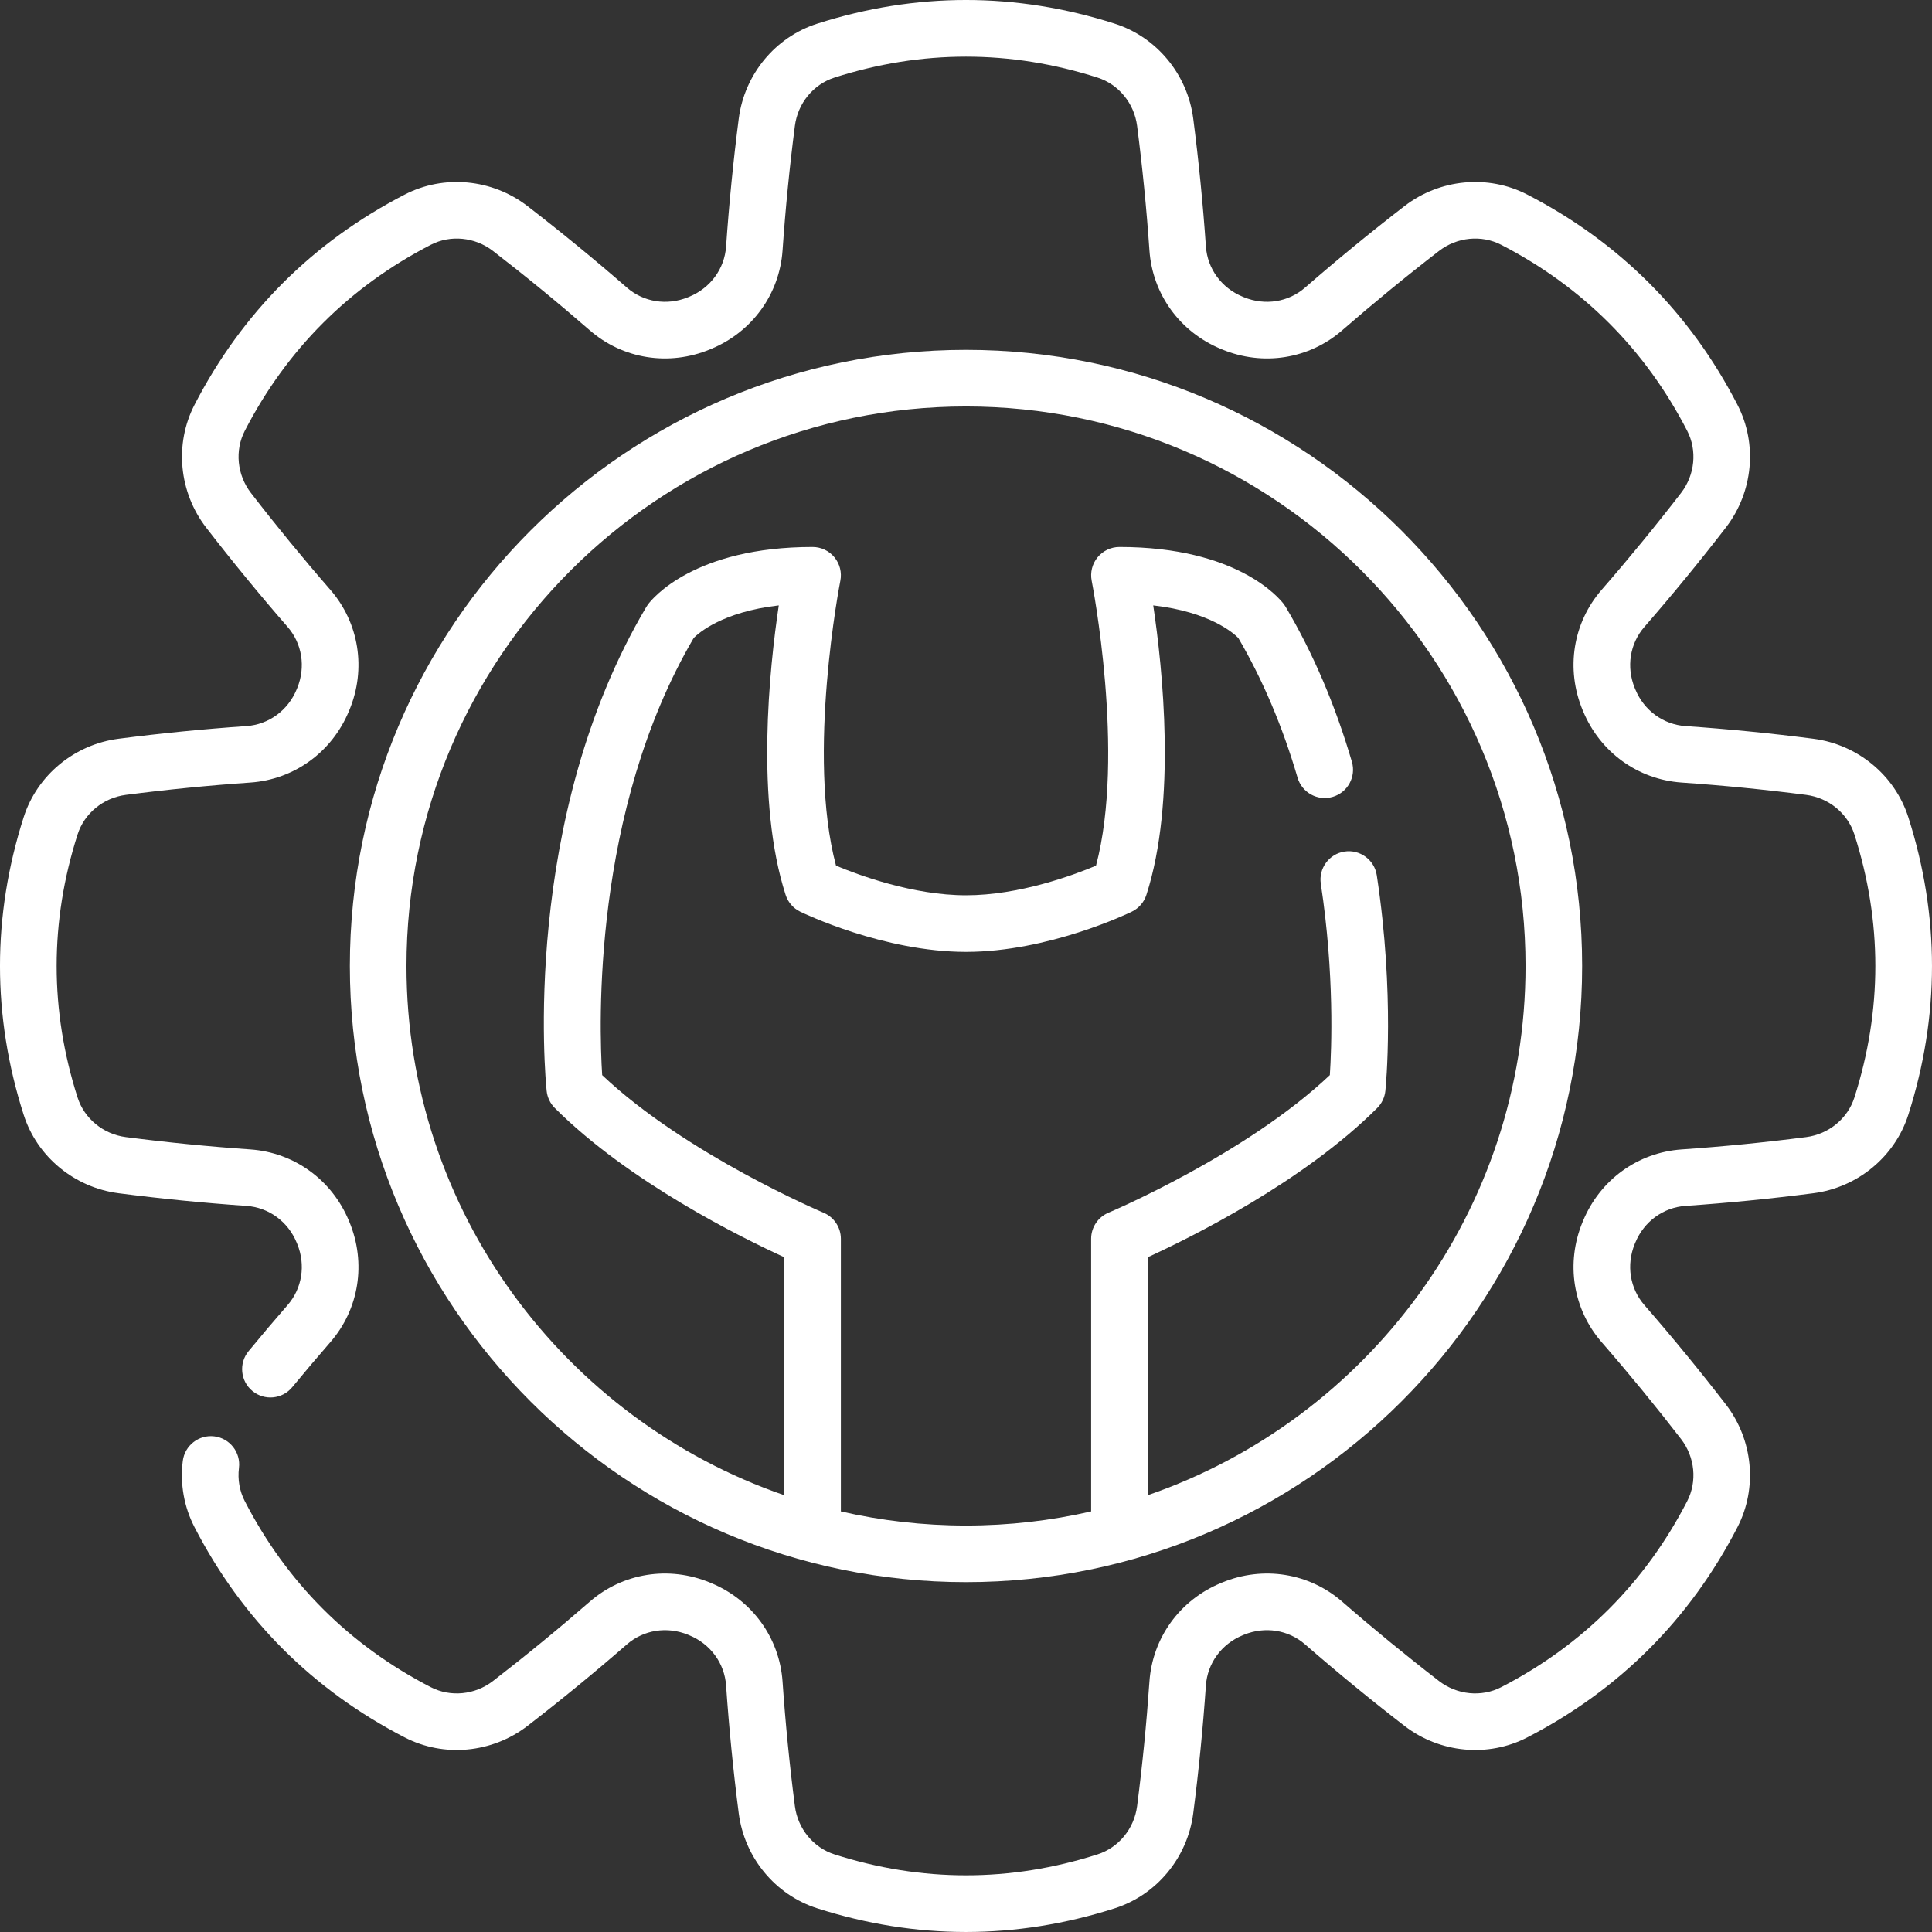 <?xml version="1.0"?>
<svg xmlns="http://www.w3.org/2000/svg" xmlns:xlink="http://www.w3.org/1999/xlink" xmlns:svgjs="http://svgjs.com/svgjs" version="1.1" width="512" height="512" x="0" y="0" viewBox="0 0 511.958 511.958" style="enable-background:new 0 0 512 512" xml:space="preserve"><rect x="0" y="0" width="511.958" height="511.958" fill="#333333" stroke="none"/><g><g xmlns="http://www.w3.org/2000/svg"><path d="m255.979 419.248c90.027 0 163.27-73.242 163.27-163.27s-73.243-163.268-163.27-163.268-163.27 73.242-163.27 163.269 73.243 163.269 163.27 163.269zm0-311.538c81.756 0 148.27 66.513 148.27 148.269 0 64.905-41.923 120.197-100.11 140.235v-63.063c11.401-5.215 41.202-19.939 60.813-39.55 1.218-1.218 1.979-2.818 2.156-4.531.106-1.025 2.543-25.457-2.274-57.13-.624-4.096-4.465-6.908-8.543-6.287-4.095.623-6.91 4.448-6.287 8.543 3.638 23.909 2.847 43.765 2.39 50.695-22.259 21.057-58.281 36.302-58.651 36.458-2.788 1.167-4.604 3.895-4.604 6.918v72.239c-10.665 2.446-21.763 3.741-33.159 3.741s-22.494-1.295-33.159-3.741v-72.239c0-3.021-1.815-5.749-4.602-6.917-.372-.156-36.391-15.4-58.649-36.455-.826-12.816-2.721-69.82 24.257-115.845 1.207-1.229 7.533-6.92 22.539-8.627-2.493 16.708-6.207 51.887 1.818 76.721.628 1.941 2.019 3.543 3.853 4.437.894.435 22.135 10.657 43.943 10.657s43.049-10.222 43.942-10.657c1.835-.893 3.226-2.495 3.854-4.437 8.025-24.834 4.312-60.012 1.818-76.721 15.005 1.706 21.331 7.397 22.538 8.626 6.449 11.008 11.733 23.461 15.709 37.028 1.165 3.974 5.326 6.255 9.307 5.088 3.975-1.165 6.253-5.332 5.088-9.306-4.398-15.008-10.301-28.817-17.545-41.043-.138-.234-.289-.459-.452-.677-1.167-1.556-12.303-15.2-43.6-15.2-2.245 0-4.372 1.007-5.797 2.743s-1.996 4.019-1.559 6.222c.094.474 8.993 46.071 1.142 75.491-6.009 2.524-20.348 7.844-34.445 7.844-14.026 0-28.422-5.329-34.447-7.851-7.849-29.42 1.05-75.01 1.144-75.482.439-2.203-.132-4.487-1.557-6.223s-3.553-2.743-5.799-2.743c-31.297 0-42.433 13.644-43.6 15.2-.163.217-.313.442-.452.676-33.409 56.363-26.72 125.346-26.418 128.255.177 1.713.938 3.313 2.156 4.531 19.611 19.611 49.412 34.334 60.813 39.55v63.063c-58.187-20.038-100.11-75.33-100.11-140.235-.001-81.757 66.513-148.27 148.269-148.27z" fill="#ffffff" data-original="#000000" style=""/><path d="m505.692 216.581c-3.548-11.13-13.426-19.302-25.163-20.82-11.174-1.444-22.574-2.573-33.882-3.354-5.9-.41-10.999-4.138-13.307-9.729-.009-.022-.019-.044-.027-.066-.042-.103-.084-.205-.128-.304-2.269-5.573-1.29-11.768 2.568-16.193 7.394-8.491 14.657-17.351 21.596-26.34 7.217-9.374 8.419-22.133 3.063-32.503-12.582-24.395-31.332-43.144-55.724-55.725-10.375-5.358-23.134-4.156-32.515 3.067-8.982 6.934-17.842 14.198-26.335 21.593-4.424 3.856-10.619 4.835-16.193 2.564-.099-.043-.198-.085-.303-.127-.021-.009-.042-.018-.063-.026-5.592-2.308-9.319-7.407-9.729-13.304-.782-11.317-1.911-22.717-3.354-33.884-1.518-11.739-9.689-21.617-20.815-25.163-26.146-8.357-52.66-8.355-78.799-.002-11.132 3.548-19.304 13.426-20.821 25.164-1.443 11.167-2.572 22.567-3.354 33.882-.409 5.899-4.137 10.998-9.729 13.307-.02.008-.039.016-.059.024-.105.042-.209.085-.31.13-5.576 2.27-11.77 1.291-16.195-2.568-8.489-7.392-17.349-14.656-26.339-21.596-9.374-7.216-22.132-8.418-32.504-3.063-24.395 12.583-43.145 31.333-55.725 55.723-5.357 10.373-4.155 23.133 3.067 32.514 6.933 8.981 14.196 17.841 21.593 26.335 3.856 4.423 4.835 10.617 2.565 16.191-.044.098-.086.198-.128.302-.009.022-.019.044-.027.066-2.308 5.591-7.406 9.319-13.304 9.729-11.311.781-22.711 1.909-33.885 3.354-11.737 1.518-21.615 9.69-25.161 20.815-8.356 26.146-8.356 52.66-.002 78.801 3.548 11.13 13.426 19.302 25.163 20.82 11.174 1.444 22.574 2.573 33.882 3.354 5.9.41 10.999 4.138 13.307 9.729.009.022.019.044.027.066.042.103.084.205.128.304 2.269 5.573 1.29 11.767-2.566 16.191-3.418 3.922-6.896 8.03-10.336 12.21-2.633 3.198-2.175 7.924 1.023 10.557 3.196 2.632 7.925 2.175 10.557-1.023 3.353-4.072 6.739-8.073 10.063-11.888 7.648-8.772 9.593-20.992 5.075-31.891-.022-.053-.045-.106-.068-.159-.02-.048-.04-.097-.061-.145-4.507-10.863-14.507-18.109-26.113-18.916-11.014-.761-22.115-1.859-32.994-3.266-5.986-.774-11.009-4.895-12.798-10.505-7.388-23.116-7.388-46.557.002-69.678 1.787-5.604 6.81-9.726 12.796-10.5 10.879-1.406 21.98-2.505 32.997-3.266 11.604-.806 21.604-8.053 26.11-18.917.021-.047.04-.094.06-.142.023-.053.047-.107.069-.161 4.518-10.898 2.573-23.118-5.072-31.887-7.2-8.27-14.275-16.899-21.023-25.64-3.682-4.782-4.317-11.248-1.616-16.476 11.124-21.569 27.701-38.146 49.274-49.274 5.225-2.698 11.692-2.063 16.466 1.613 8.75 6.755 17.379 13.83 25.644 21.026 8.773 7.648 20.992 9.592 31.891 5.075.05-.021.099-.042.147-.063.052-.021.104-.043.157-.065 10.863-4.508 18.109-14.508 18.915-26.113.762-11.021 1.86-22.122 3.267-32.995.773-5.987 4.895-11.009 10.505-12.797 23.116-7.388 46.558-7.388 69.678.002 5.604 1.787 9.726 6.809 10.499 12.796 1.406 10.873 2.505 21.974 3.267 32.997.806 11.603 8.052 21.603 18.916 26.111.052.022.104.043.156.065.049.022.098.043.147.063 10.896 4.517 23.117 2.573 31.887-5.072 8.269-7.199 16.897-14.274 25.64-21.023 4.781-3.682 11.248-4.318 16.477-1.617 21.57 11.126 38.147 27.703 49.273 49.276 2.699 5.225 2.063 11.691-1.612 16.465-6.754 8.749-13.829 17.378-21.026 25.644-7.648 8.772-9.593 20.992-5.075 31.891.022.053.045.106.068.159.02.048.04.097.061.145 4.507 10.863 14.507 18.109 26.113 18.916 11.014.761 22.115 1.859 32.994 3.266 5.986.774 11.009 4.895 12.798 10.505 7.388 23.116 7.388 46.557-.002 69.678-1.787 5.604-6.81 9.726-12.796 10.5-10.879 1.406-21.98 2.505-32.997 3.266-11.604.806-21.604 8.053-26.11 18.917-.021.047-.04.094-.06.142-.023.053-.047.107-.069.161-4.518 10.898-2.573 23.118 5.072 31.887 7.2 8.27 14.275 16.899 21.023 25.64 3.682 4.782 4.317 11.248 1.616 16.476-11.124 21.569-27.701 38.146-49.274 49.274-5.223 2.698-11.69 2.063-16.466-1.613-8.75-6.755-17.379-13.83-25.644-21.026-8.773-7.648-20.992-9.592-31.891-5.075-.05.021-.099.042-.147.063-.052.021-.104.043-.157.065-10.863 4.508-18.109 14.508-18.915 26.113-.762 11.021-1.86 22.122-3.267 32.995-.773 5.987-4.895 11.009-10.505 12.797-23.116 7.388-46.558 7.388-69.678-.002-5.604-1.787-9.726-6.809-10.499-12.796-1.406-10.873-2.505-21.974-3.267-32.997-.806-11.603-8.052-21.603-18.916-26.111-.052-.022-.104-.043-.156-.065-.049-.022-.098-.043-.147-.063-10.897-4.517-23.118-2.573-31.887 5.072-8.269 7.199-16.897 14.274-25.64 21.023-4.782 3.682-11.248 4.317-16.477 1.617-21.57-11.126-38.147-27.703-49.275-49.279-1.394-2.695-1.929-5.743-1.549-8.814.509-4.111-2.411-7.856-6.522-8.365-4.099-.507-7.855 2.411-8.364 6.522-.753 6.086.323 12.153 3.107 17.539 12.582 24.395 31.332 43.144 55.724 55.725 10.373 5.357 23.133 4.155 32.515-3.067 8.982-6.934 17.842-14.198 26.335-21.593 4.425-3.856 10.621-4.834 16.193-2.564.099.043.198.085.303.127.021.009.042.018.063.026 5.592 2.308 9.319 7.407 9.729 13.304.782 11.317 1.911 22.717 3.354 33.884 1.518 11.739 9.689 21.617 20.815 25.163 13.074 4.179 26.238 6.268 39.403 6.267 13.163 0 26.327-2.089 39.396-6.266 11.132-3.548 19.304-13.426 20.821-25.164 1.443-11.167 2.572-22.567 3.354-33.882.409-5.899 4.137-10.998 9.729-13.307.02-.008.039-.016.059-.024.105-.042.209-.085.31-.13 5.576-2.269 11.77-1.291 16.195 2.568 8.489 7.392 17.349 14.656 26.339 21.596 9.374 7.216 22.133 8.418 32.504 3.063 24.395-12.583 43.145-31.333 55.725-55.723 5.357-10.373 4.155-23.133-3.067-32.514-6.933-8.981-14.196-17.841-21.593-26.335-3.856-4.423-4.835-10.617-2.565-16.191.044-.098.086-.198.128-.302.009-.022.019-.044.027-.066 2.308-5.591 7.406-9.319 13.304-9.729 11.311-.781 22.711-1.909 33.885-3.354 11.737-1.518 21.615-9.69 25.161-20.815 8.356-26.144 8.356-52.658.002-78.799z" fill="#ffffff" data-original="#000000" style=""/></g></g></svg>
